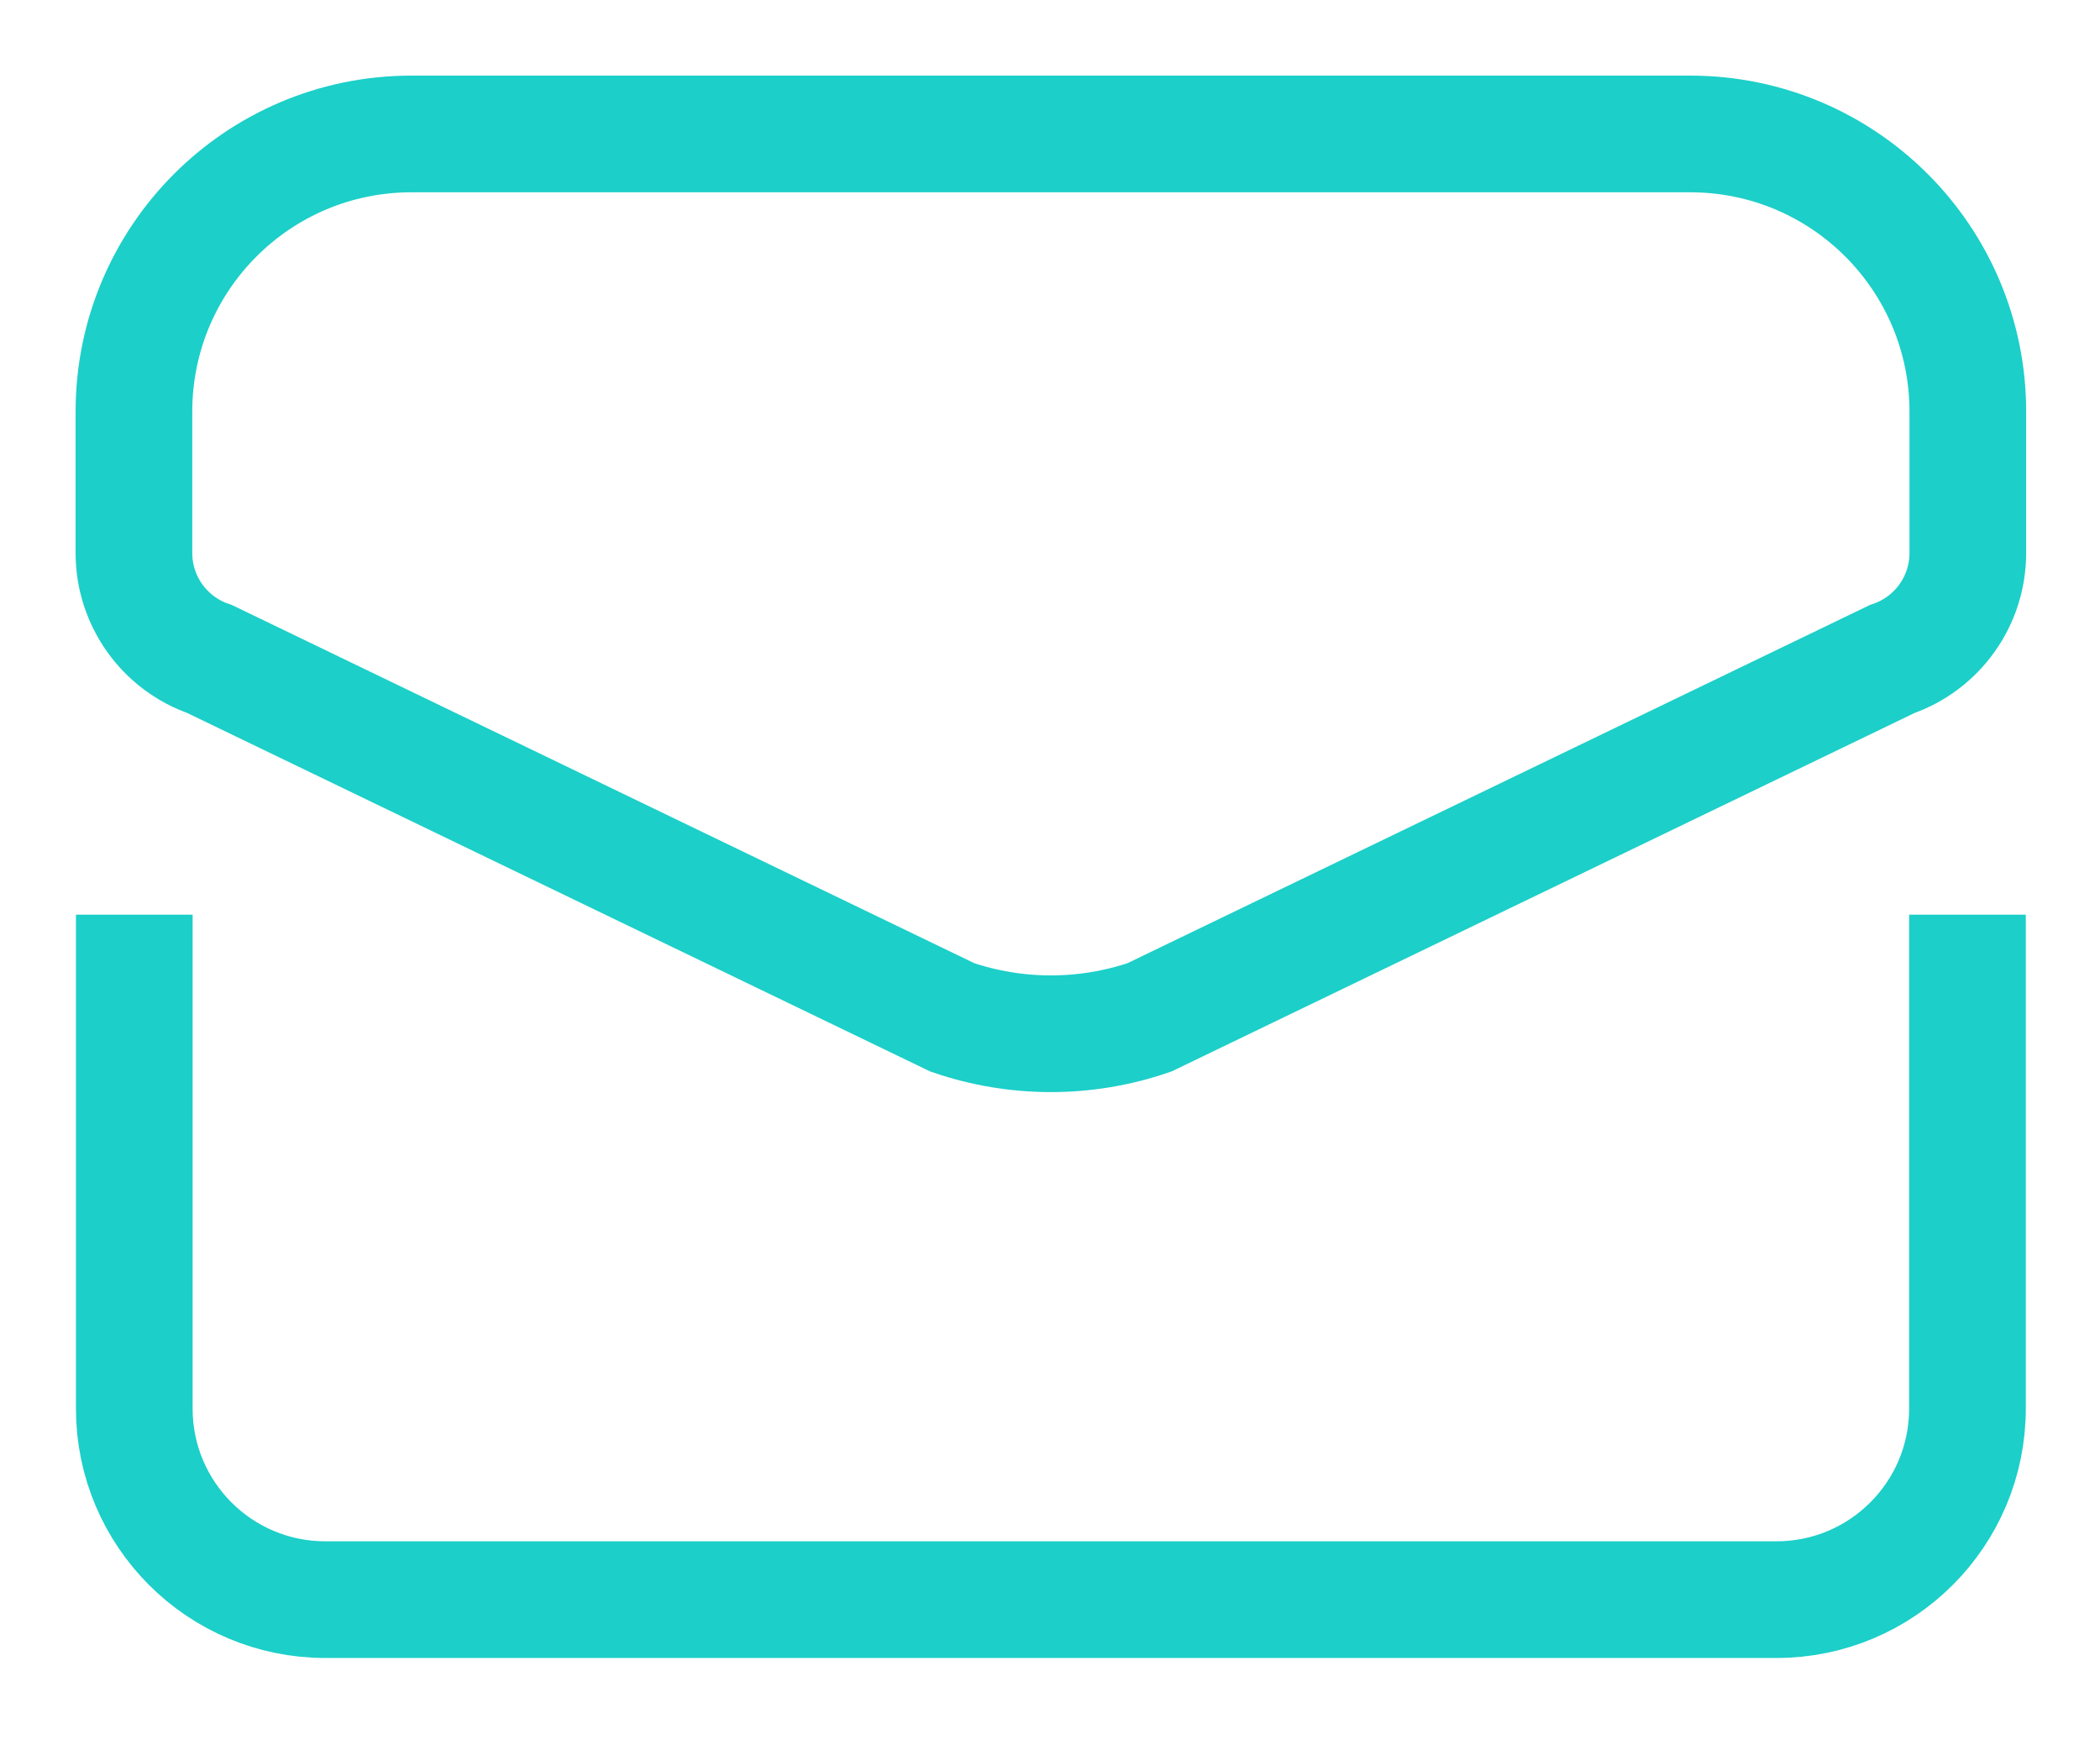 <?xml version="1.0" encoding="UTF-8"?>
<svg width="18px" height="15px" viewBox="0 0 18 15" version="1.1" xmlns="http://www.w3.org/2000/svg" xmlns:xlink="http://www.w3.org/1999/xlink">
    <!-- Generator: Sketch 52.2 (67145) - http://www.bohemiancoding.com/sketch -->
    <title>Page 1</title>
    <desc>Created with Sketch.</desc>
    <g id="Page-1" stroke="none" stroke-width="1" fill="none" fill-rule="evenodd">
        <g id="main-copy" transform="translate(-1561, -113)" stroke="#1CCFC9">
            <g id="email-us" transform="translate(1562, 112)">
                <g id="Page-1" transform="translate(0, 2)">
                    <path d="M0.151,6.839 L0.151,11.072 C0.151,11.976 0.884,12.709 1.788,12.709 L14.227,12.709 C15.131,12.709 15.864,11.976 15.864,11.072 L15.864,6.839" id="Stroke-1"></path>
                    <path d="M0.797,4.648 L7.163,7.719 C7.71,7.906 8.305,7.906 8.852,7.719 L15.218,4.648 C15.606,4.515 15.867,4.15 15.867,3.74 L15.867,2.528 C15.867,1.213 14.802,0.148 13.487,0.148 L2.527,0.148 C1.213,0.148 0.148,1.213 0.148,2.528 L0.148,3.74 C0.148,4.15 0.409,4.515 0.797,4.648 Z" id="Stroke-3"></path>
                </g>
            </g>
        </g>
    </g>
</svg>